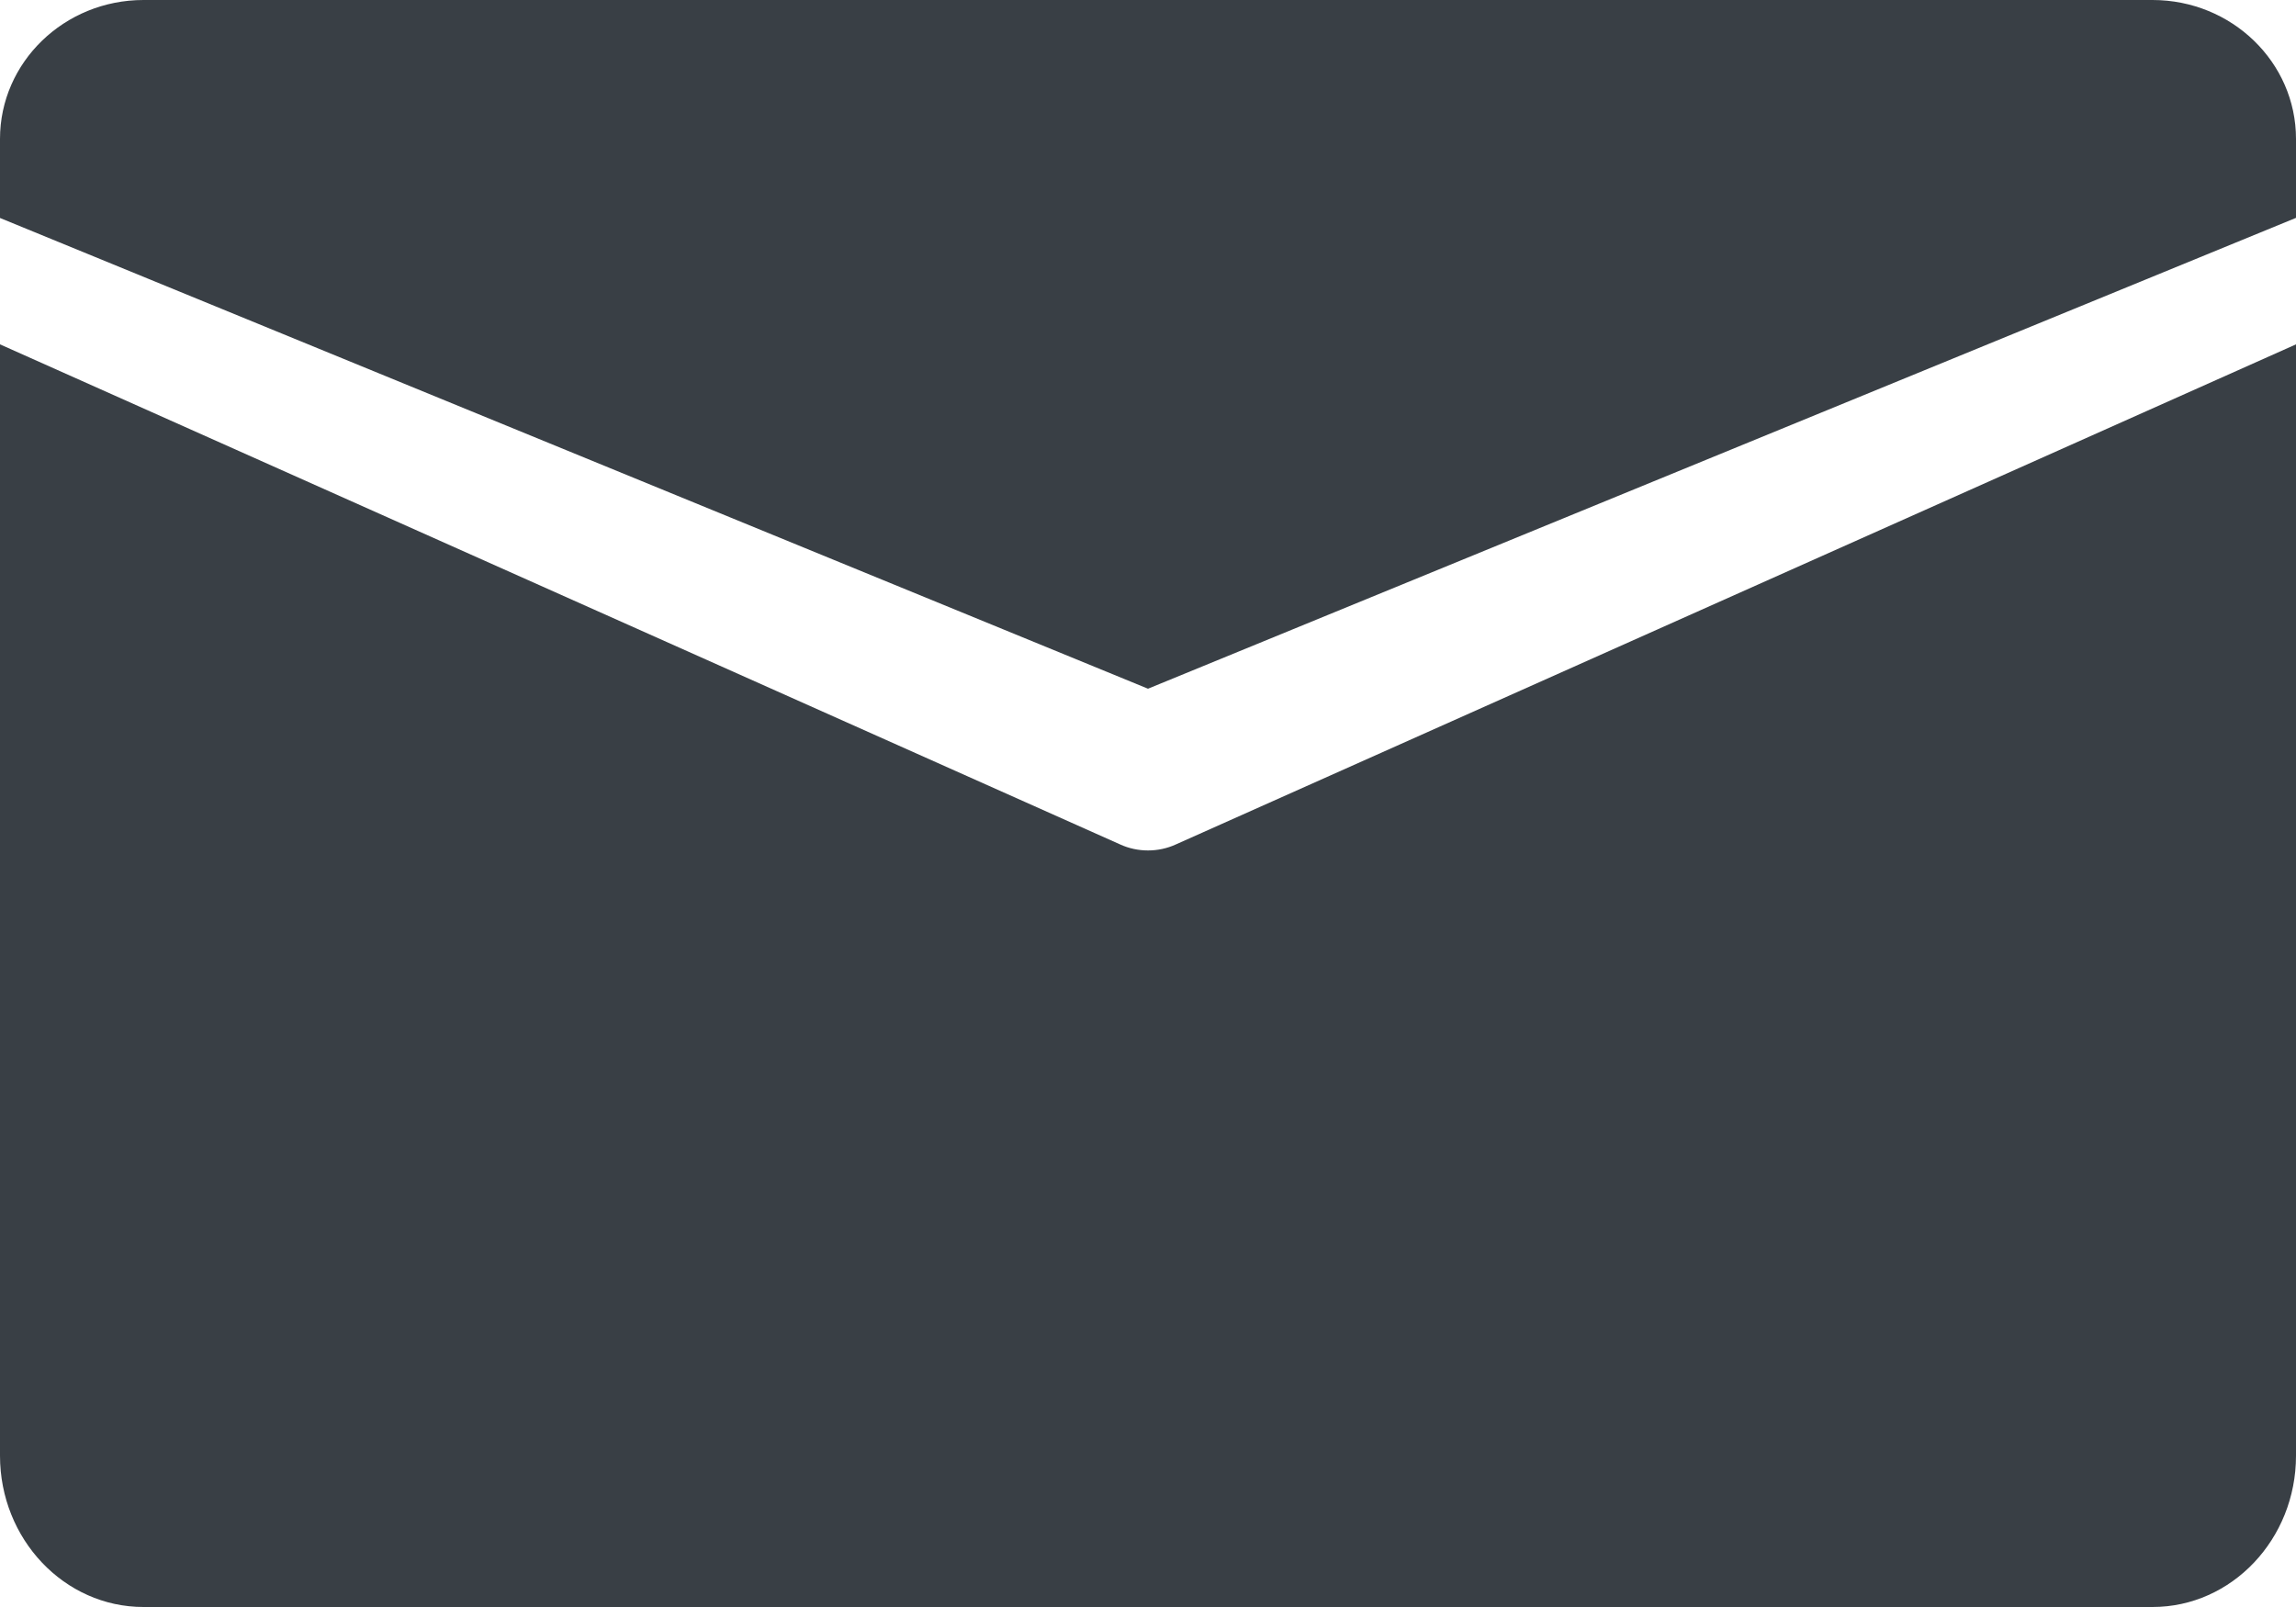 <?xml version="1.0" encoding="utf-8"?>
<svg width="20px" height="14px" viewBox="0 0 20 14" version="1.1" xmlns:xlink="http://www.w3.org/1999/xlink" xmlns="http://www.w3.org/2000/svg">
  <g id="email">
    <path d="M18.75 0L1.25 0C0.56 0 0 0.542 0 1.21L0 1.899L10 6L20 1.898L20 1.21C20 0.542 19.44 0 18.75 0Z" id="Path" fill="#393F45" stroke="none" />
    <path d="M10.244 4.356C10.166 4.392 10.082 4.409 10 4.409C9.918 4.409 9.834 4.392 9.756 4.356L0 0L0 9.682C0 10.409 0.56 11 1.25 11L18.75 11C19.44 11 20 10.409 20 9.682L20 0L10.244 4.356Z" transform="translate(0 3)" id="Path" fill="#393F45" stroke="none" />
  </g>
</svg>
